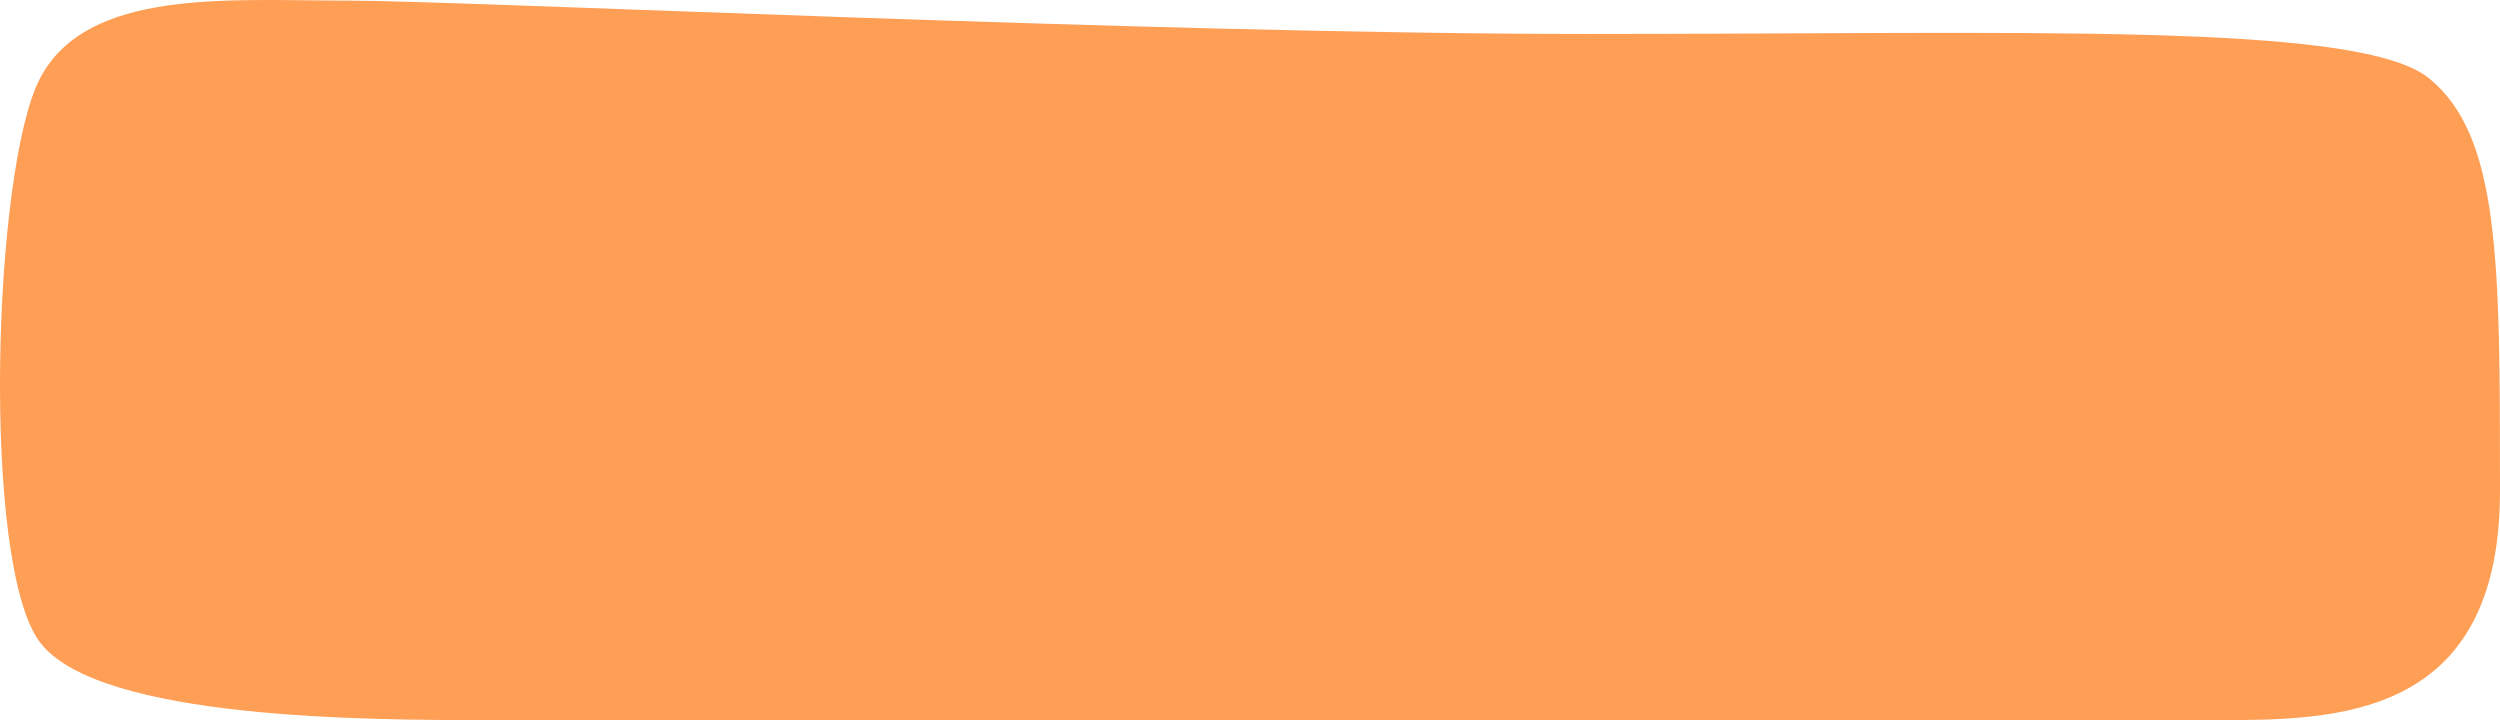 <?xml version="1.0" encoding="UTF-8"?> <svg xmlns="http://www.w3.org/2000/svg" width="184" height="53" viewBox="0 0 184 53" fill="none"><path d="M2.947 5.763C-0.535 12.416 -1.406 41.565 2.947 47.282C7.297 52.998 27.308 52.999 36.017 53H36.023C43.196 53 120.117 53 150.86 53L163.109 53C171.814 53 184 53 184 36.13C184 19.26 184 10 178.777 5.763C173.641 1.595 149.109 2.5 116.902 2.5C84.696 2.5 34.282 0.045 25.578 0.045C16.873 0.045 6.428 -0.891 2.947 5.763Z" fill="#FF9E55"></path></svg> 